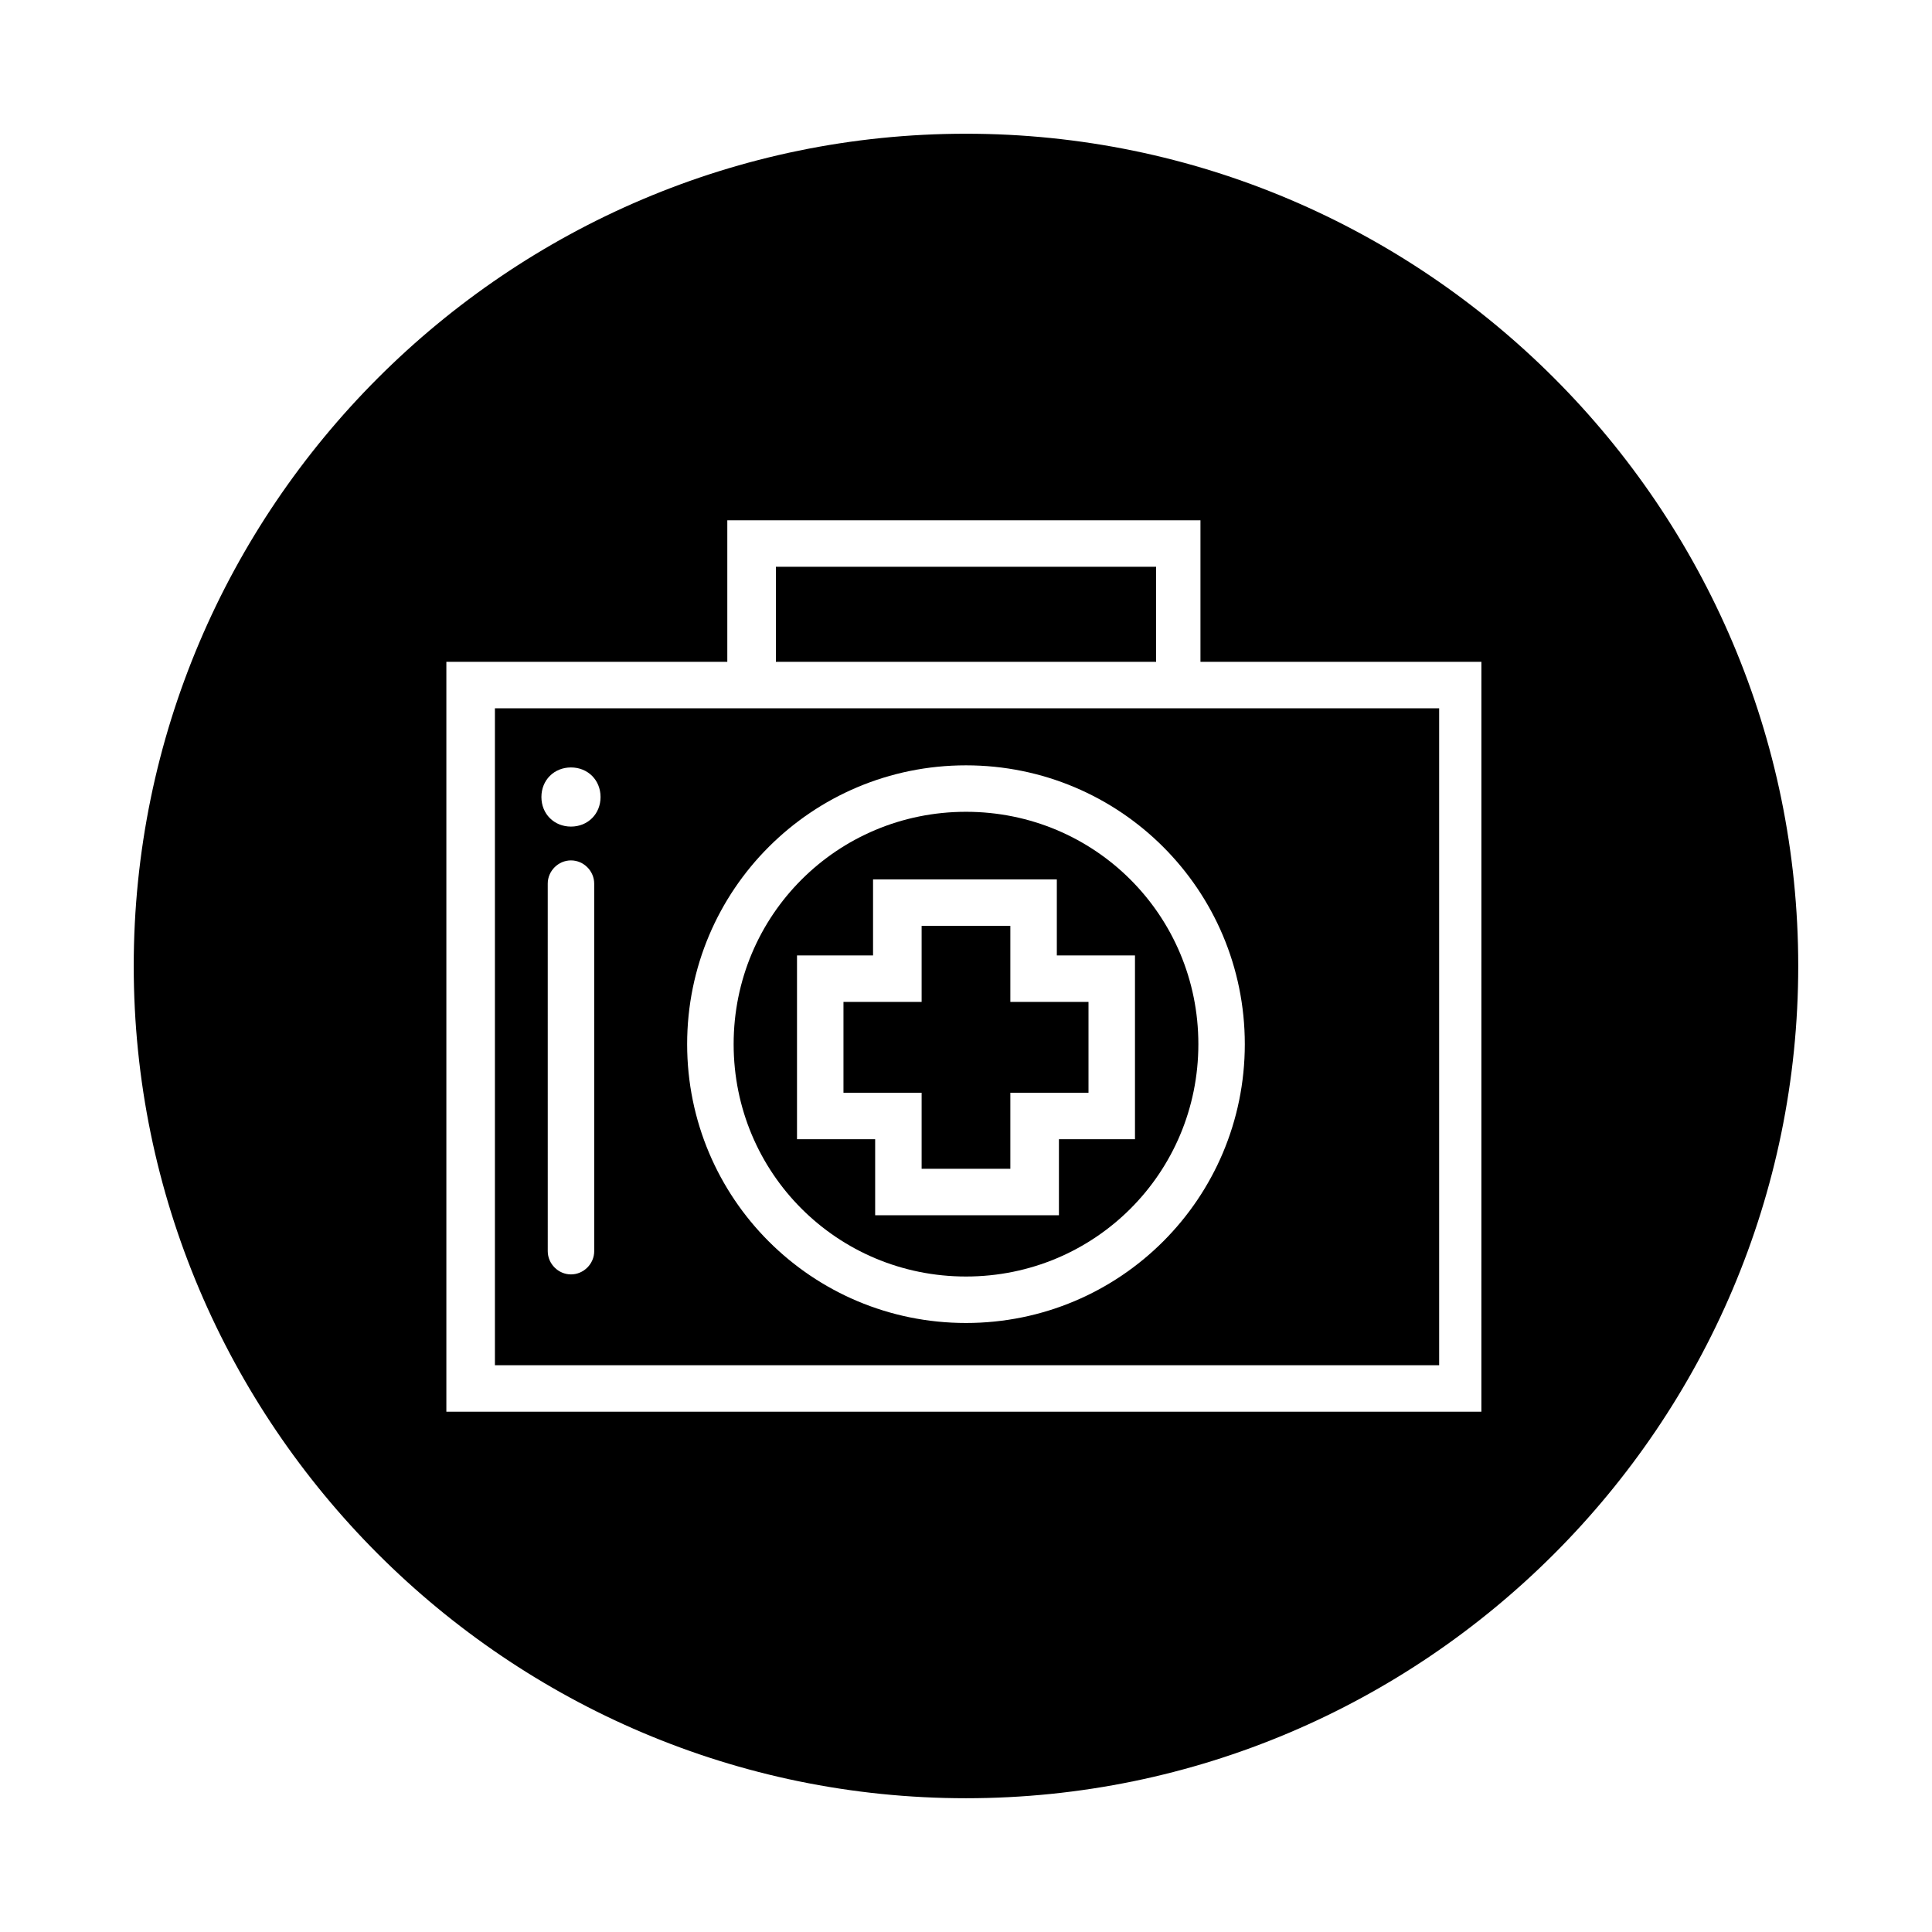 <?xml version="1.0" encoding="UTF-8"?>
<!-- The Best Svg Icon site in the world: iconSvg.co, Visit us! https://iconsvg.co -->
<svg fill="#000000" width="800px" height="800px" version="1.1" viewBox="144 144 512 512" xmlns="http://www.w3.org/2000/svg">
 <g>
  <path d="m400 482.29c34.148 0 61.578-27.43 61.578-61.578 0-34.148-27.43-61.578-61.578-61.578s-61.578 27.43-61.578 61.578c0 34.148 27.43 61.578 61.578 61.578zm-44.785-85.09h20.152v-20.152h48.703v20.152h20.711v48.703h-20.152v20.152h-48.703v-20.152h-20.711z"/>
  <path d="m388.24 453.74h23.512v-20.152h20.711v-24.07h-20.711v-20.152h-23.512v20.152h-20.711v24.07h20.711z"/>
  <path d="m349.62 294.2h100.76v25.191h-100.76z"/>
  <path d="m275.16 505.8h250.23v-174.09h-250.23zm26.312-30.227c0 3.359-2.801 6.156-6.156 6.156-3.359 0-6.156-2.801-6.156-6.156l-0.004-97.402c0-3.359 2.801-6.156 6.156-6.156 3.359 0 6.156 2.801 6.156 6.156zm98.523-128.75c40.863 0 73.891 33.027 73.891 73.891 0 40.863-33.027 73.891-73.891 73.891-40.867 0-73.895-33.027-73.895-73.891 0-40.863 33.027-73.891 73.895-73.891zm-104.68 0.559c4.477 0 7.836 3.359 7.836 7.836 0 4.477-3.359 7.836-7.836 7.836-4.477 0-7.836-3.359-7.836-7.836 0-4.477 3.359-7.836 7.836-7.836z"/>
  <path d="m400 179.44c-121.48 0-220.56 99.082-220.56 220.56 0 121.47 99.082 220.55 220.56 220.55 121.47 0 220.55-99.082 220.55-220.55 0-121.48-99.082-220.56-220.55-220.56zm137.71 338.67h-275.42v-198.72h74.453v-37.504h125.39v37.504h74.453l-0.004 198.72z"/>
 </g>
</svg>